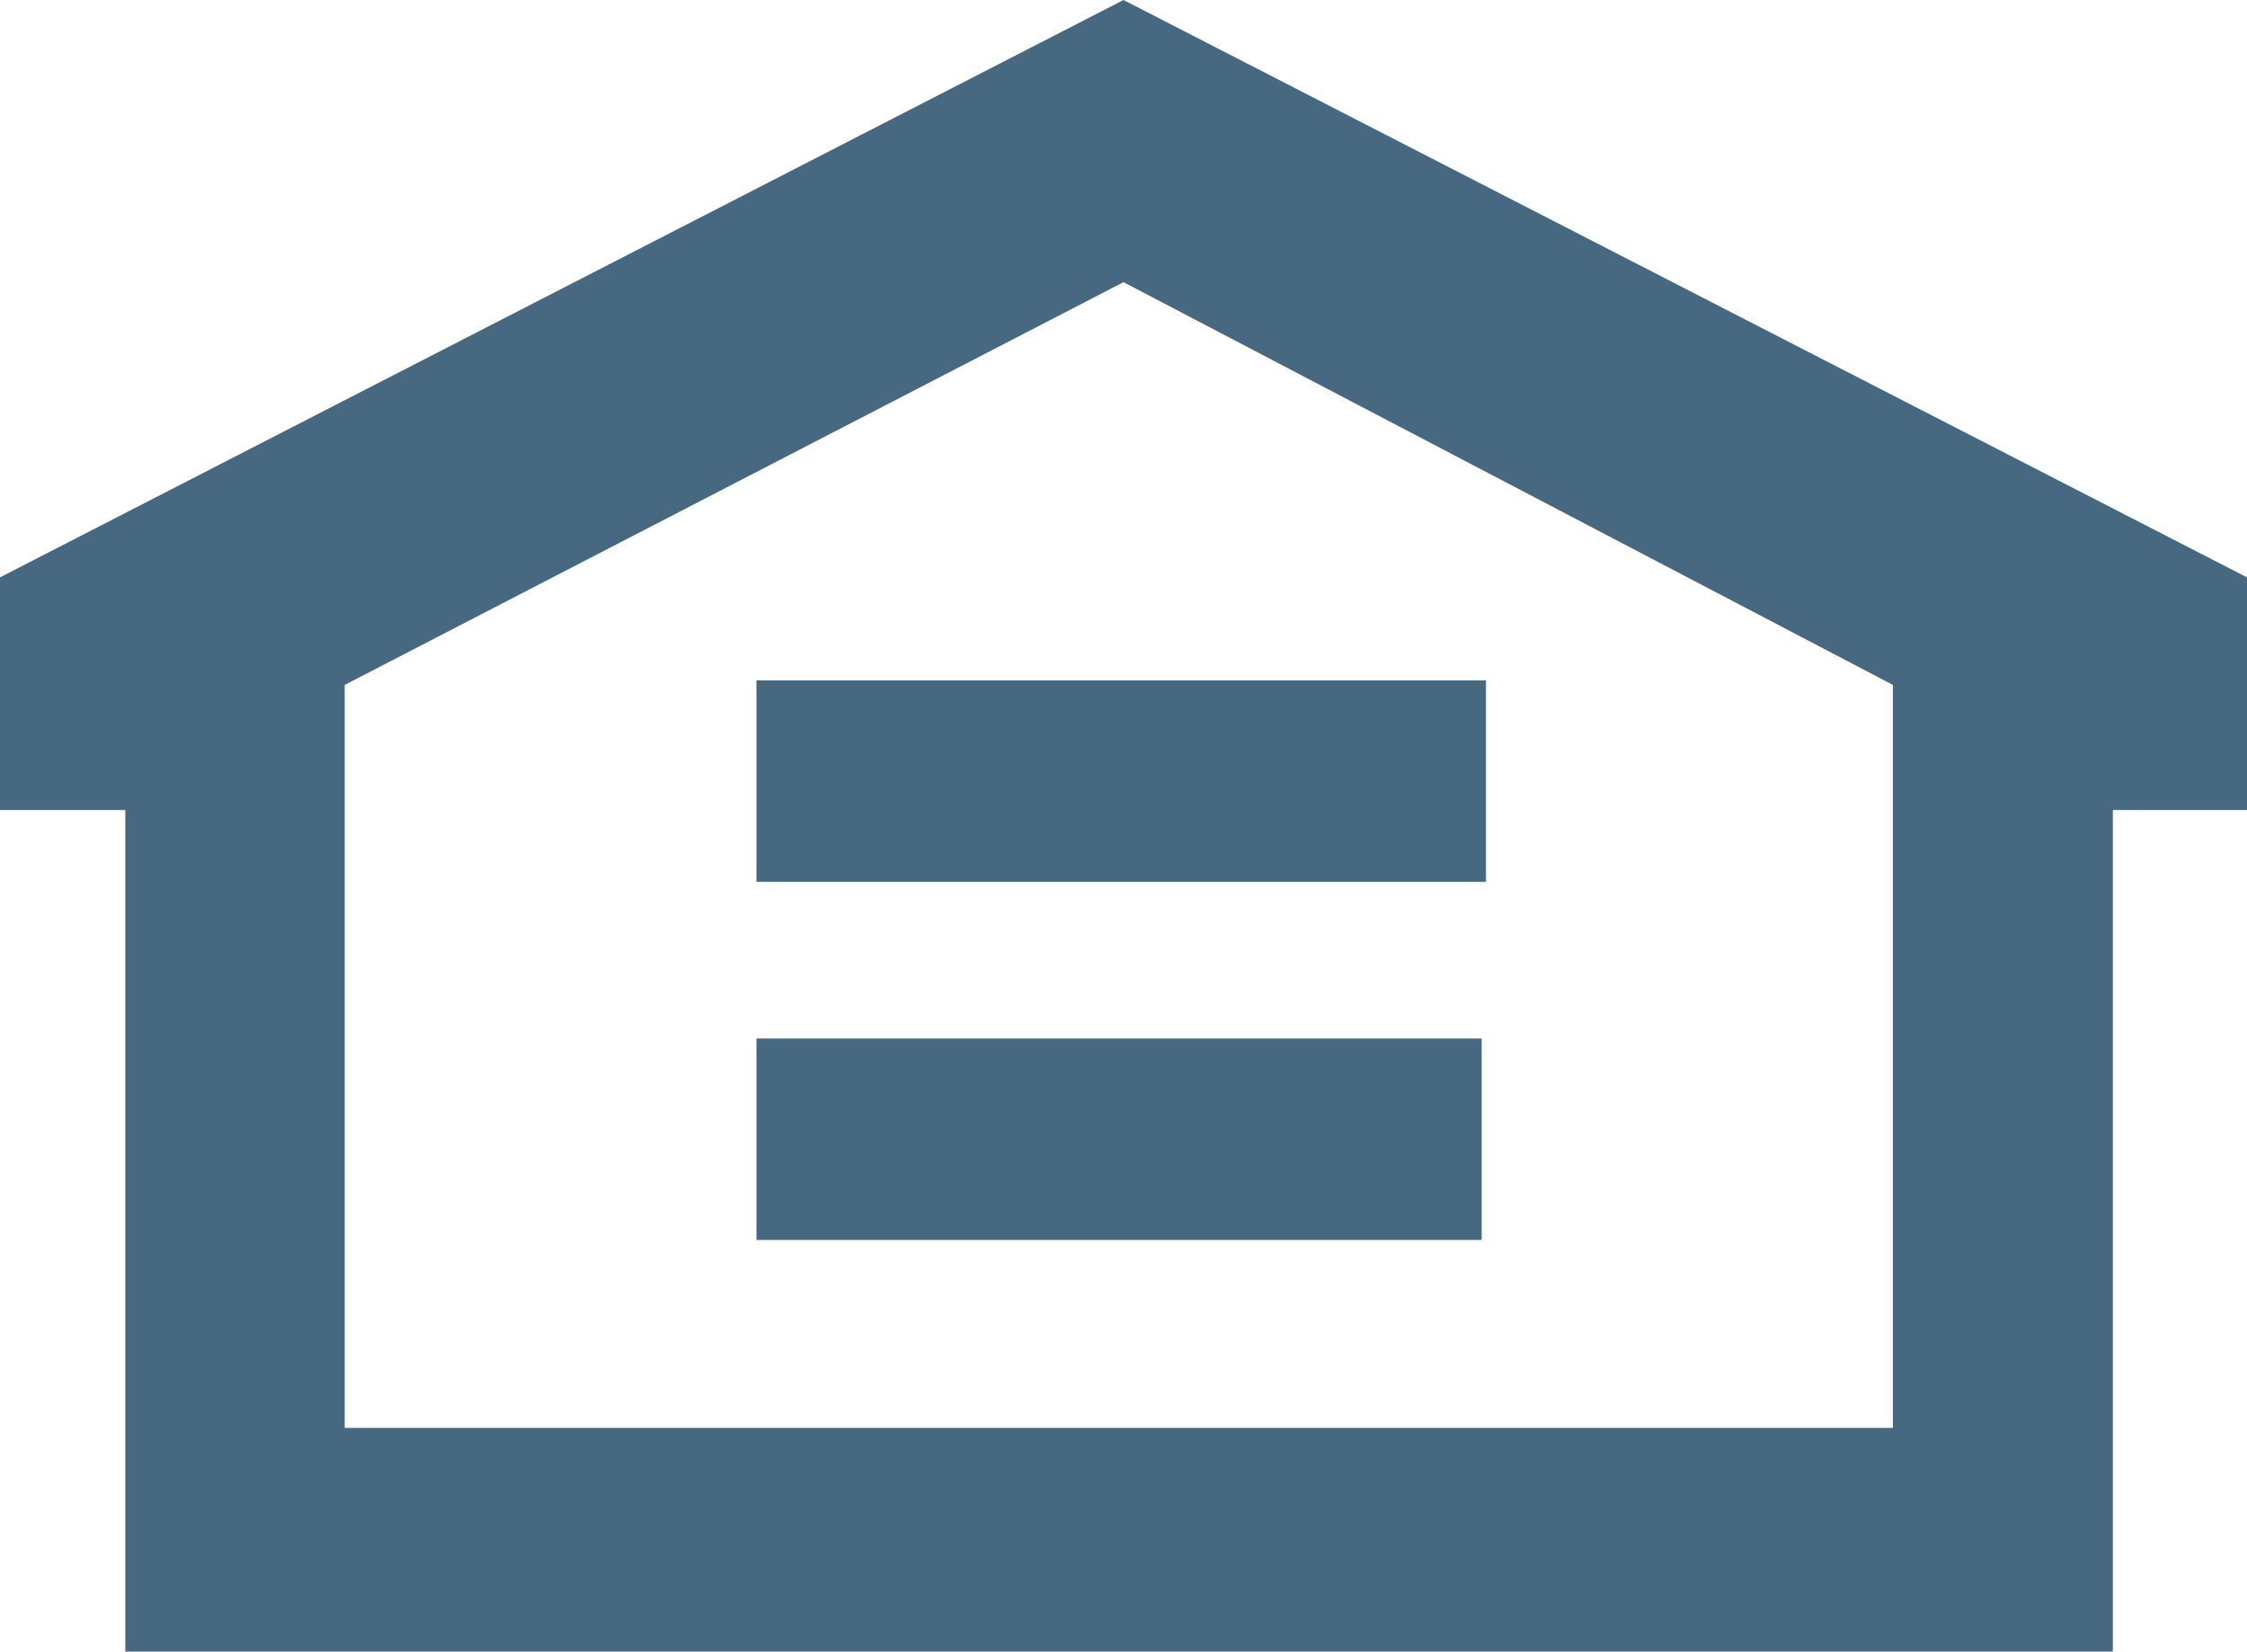 <svg xmlns="http://www.w3.org/2000/svg" width="22.02" height="16.185" viewBox="0 0 22.02 16.185"><g transform="translate(0 9.923)" style="isolation:isolate"><g transform="translate(0 -9.923)"><path d="M4.26,0-6.75,5.658v2.28h1.228v8.247H13.955V7.938h1.315V5.658ZM-3.372,6.712,4.26,2.765,11.8,6.712v7.281H-3.372Z" transform="translate(6.75)" fill="#466881"/></g><path d="M4.545-1.71h7.107V-3.684H4.545Z" transform="translate(2.868 3.938)" fill="#466881"/><path d="M4.545-3.861h7.149V-5.835H4.545Z" transform="translate(2.868 2.58)" fill="#466881"/></g></svg>
